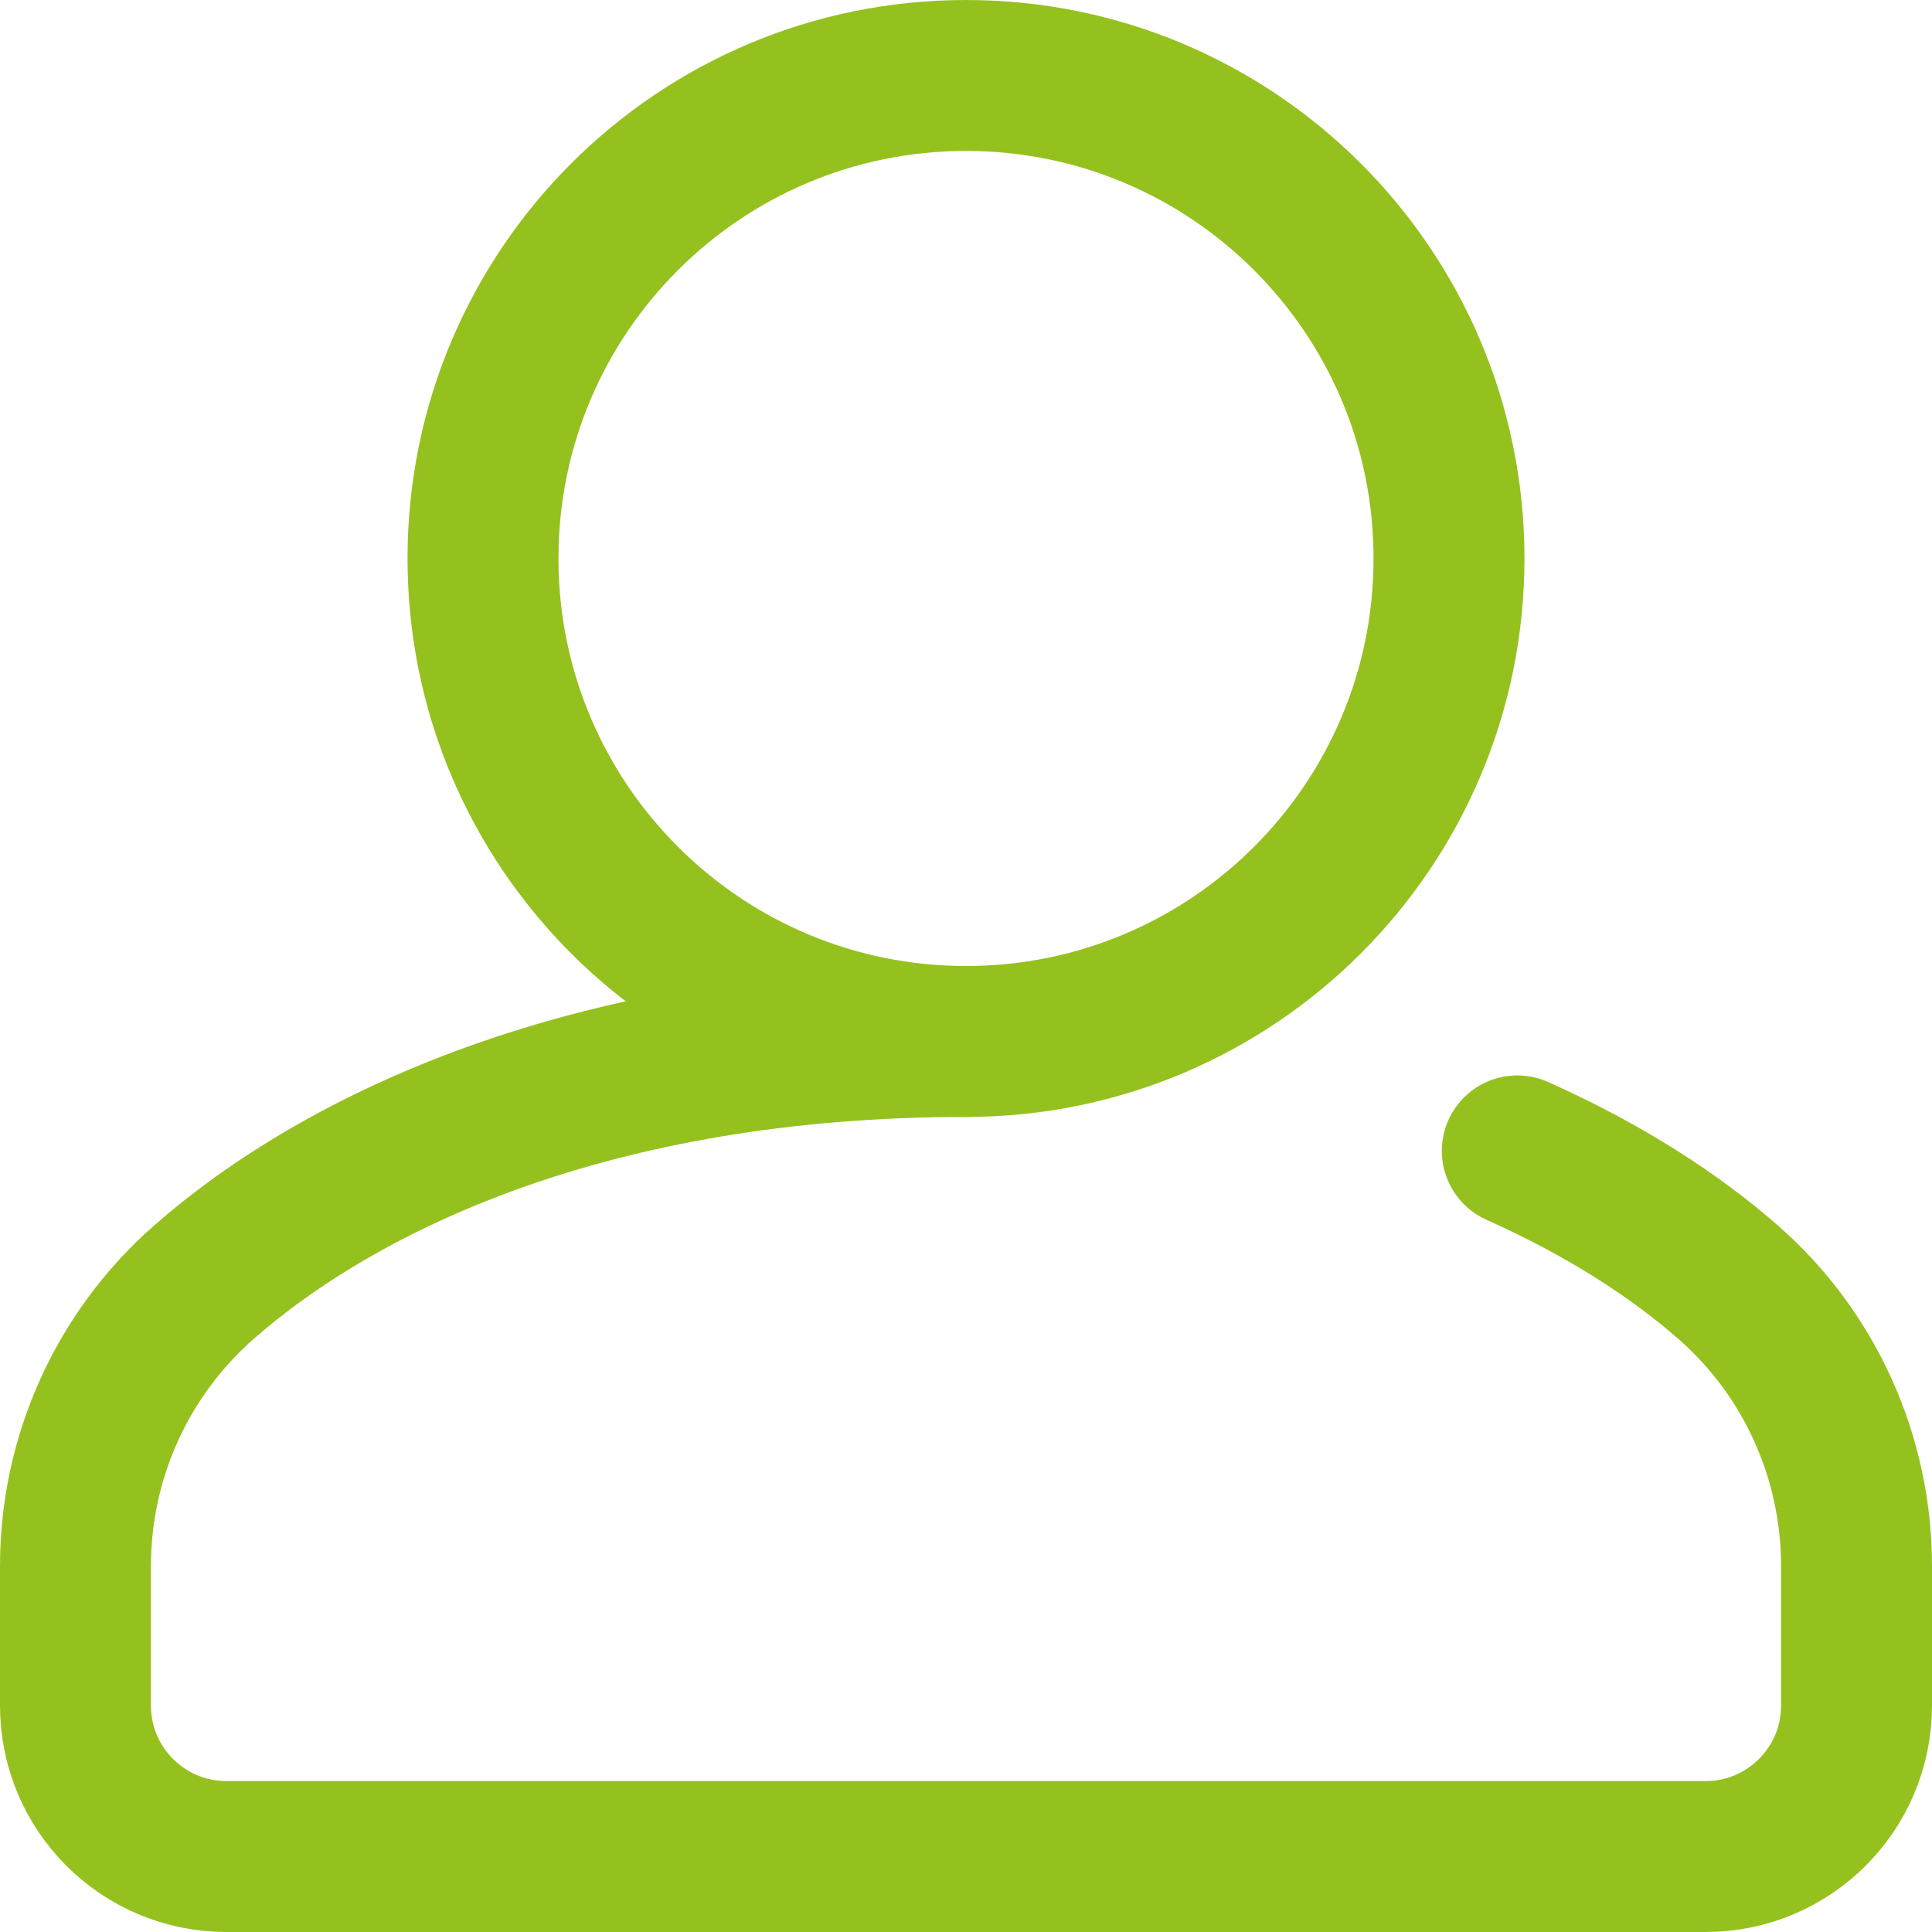 <?xml version="1.0" encoding="utf-8"?>
<svg version="1.1" id="Calque_1" xmlns="http://www.w3.org/2000/svg" xmlns:xlink="http://www.w3.org/1999/xlink" x="0px" y="0px"
	 viewBox="0 0 512 512" style="enable-background:new 0 0 512 512;" xml:space="preserve">
	<style type="text/css">.st0{fill:none;stroke:#95c11f;stroke-width:40;stroke-linecap:round;stroke-linejoin:round;stroke-miterlimit:10;}
		.st1{fill:none;stroke:#95c11f;stroke-width:40;stroke-linecap:round;stroke-miterlimit:10;}</style>
	<path class="st0" d="M128,148c0-70.7,57.3-128,128-128s128,57.3,128,128s-57.3,128-128,128S128,218.7,128,148z"/>
	<path class="st1" d="M402.1,305c23.3,10.4,42,22.6,56.1,35c21.5,18.9,33.8,46.3,33.8,75v37c0,22.1-17.9,40-40,40H60
	c-22.1,0-40-17.9-40-40v-37c0-28.7,12.3-56,33.8-75c36.5-32.1,103-64,202.2-64"/>
</svg>
